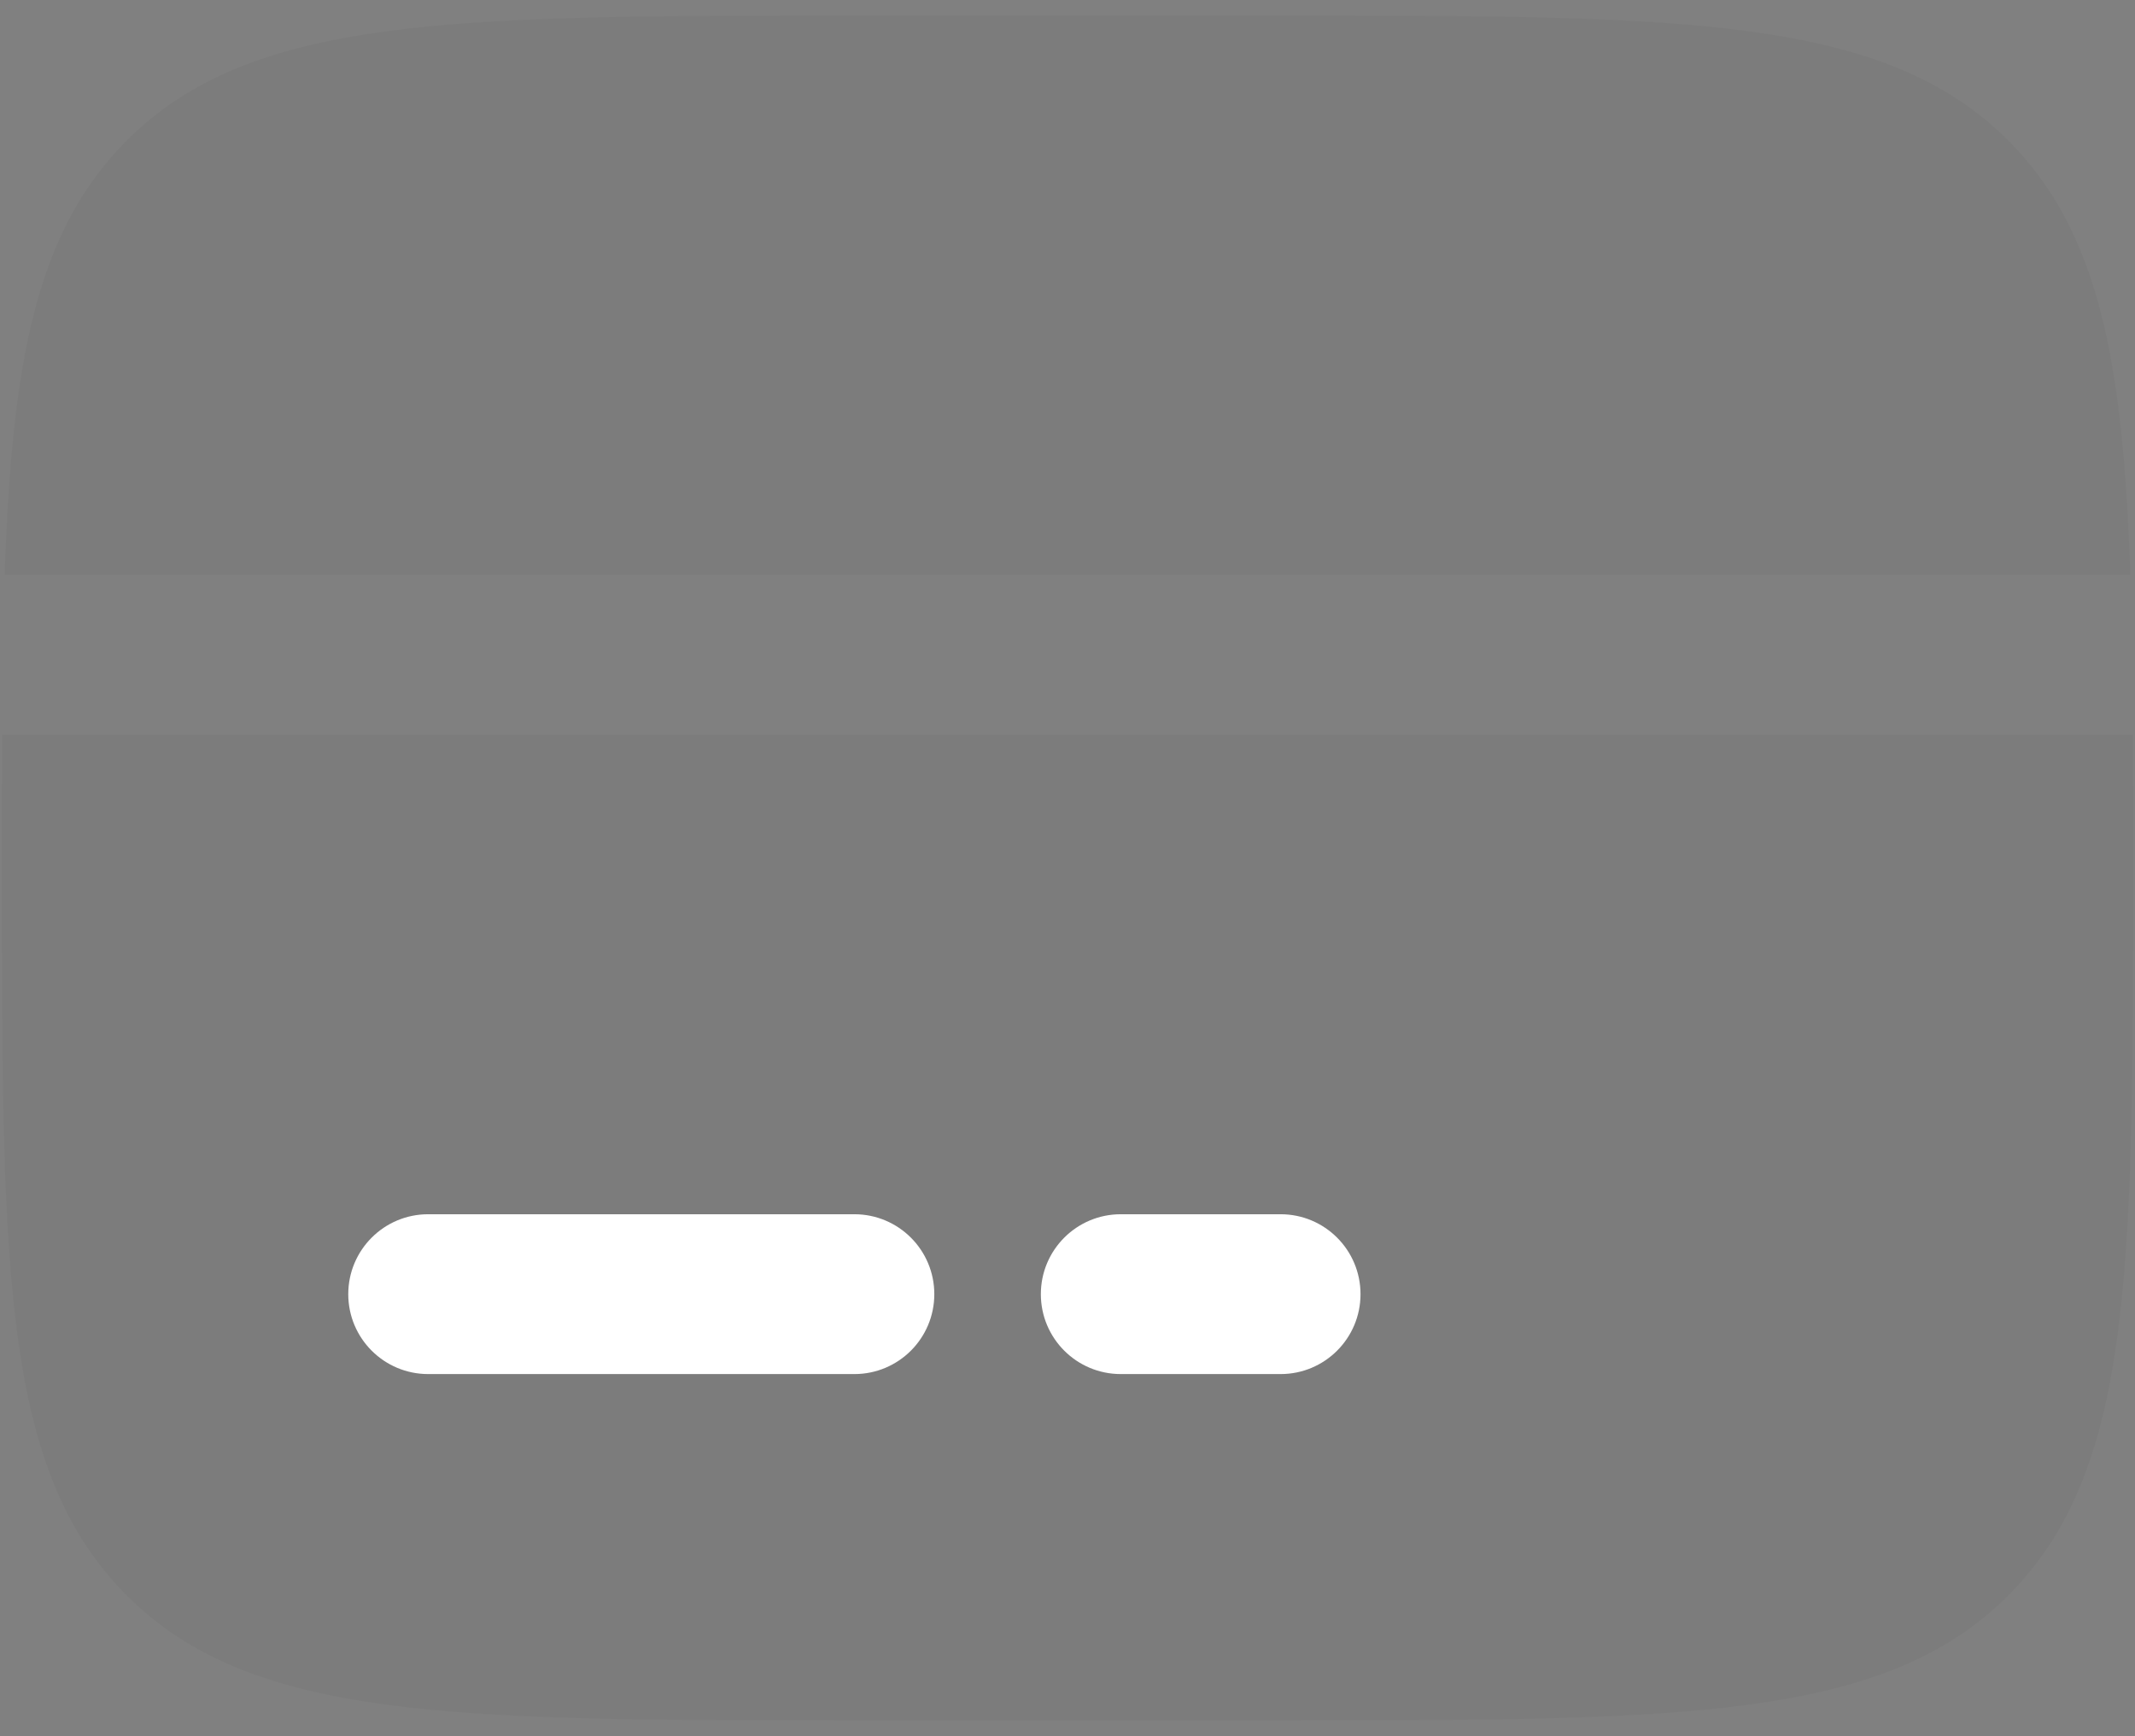 <svg width="91" height="74" viewBox="0 0 91 74" fill="none" xmlns="http://www.w3.org/2000/svg">
<rect x="0" y="0" width="91" height="74" fill="#808080" stroke="none"/>
<path d="M54.583 0.667H36.417C19.289 0.667 10.725 0.667 5.404 5.988C1.573 9.819 0.5 15.331 0.2 24.51H90.8C90.499 15.331 89.427 9.819 85.596 5.988C80.275 0.667 71.711 0.667 54.583 0.667Z" fill="#010D1E" fill-opacity="0.03"/>
<path d="M36.417 73.333H54.583C71.711 73.333 80.275 73.333 85.596 68.012C90.917 62.691 90.917 54.128 90.917 37C90.917 34.993 90.917 33.103 90.908 31.323H0.092C0.083 33.103 0.083 34.993 0.083 37C0.083 54.128 0.083 62.691 5.404 68.012C10.725 73.333 19.289 73.333 36.417 73.333Z" fill="#010D1E" fill-opacity="0.03"/>
<path fill-rule="evenodd" clip-rule="evenodd" d="M14.844 55.167C14.844 53.285 16.369 51.76 18.25 51.76H36.417C38.298 51.76 39.823 53.285 39.823 55.167C39.823 57.048 38.298 58.573 36.417 58.573H18.25C16.369 58.573 14.844 57.048 14.844 55.167Z" fill="white"/>
<path fill-rule="evenodd" clip-rule="evenodd" d="M44.364 55.167C44.364 53.285 45.889 51.76 47.771 51.76H54.583C56.465 51.76 57.989 53.285 57.989 55.167C57.989 57.048 56.465 58.573 54.583 58.573H47.771C45.889 58.573 44.364 57.048 44.364 55.167Z" fill="white"/>
</svg>
